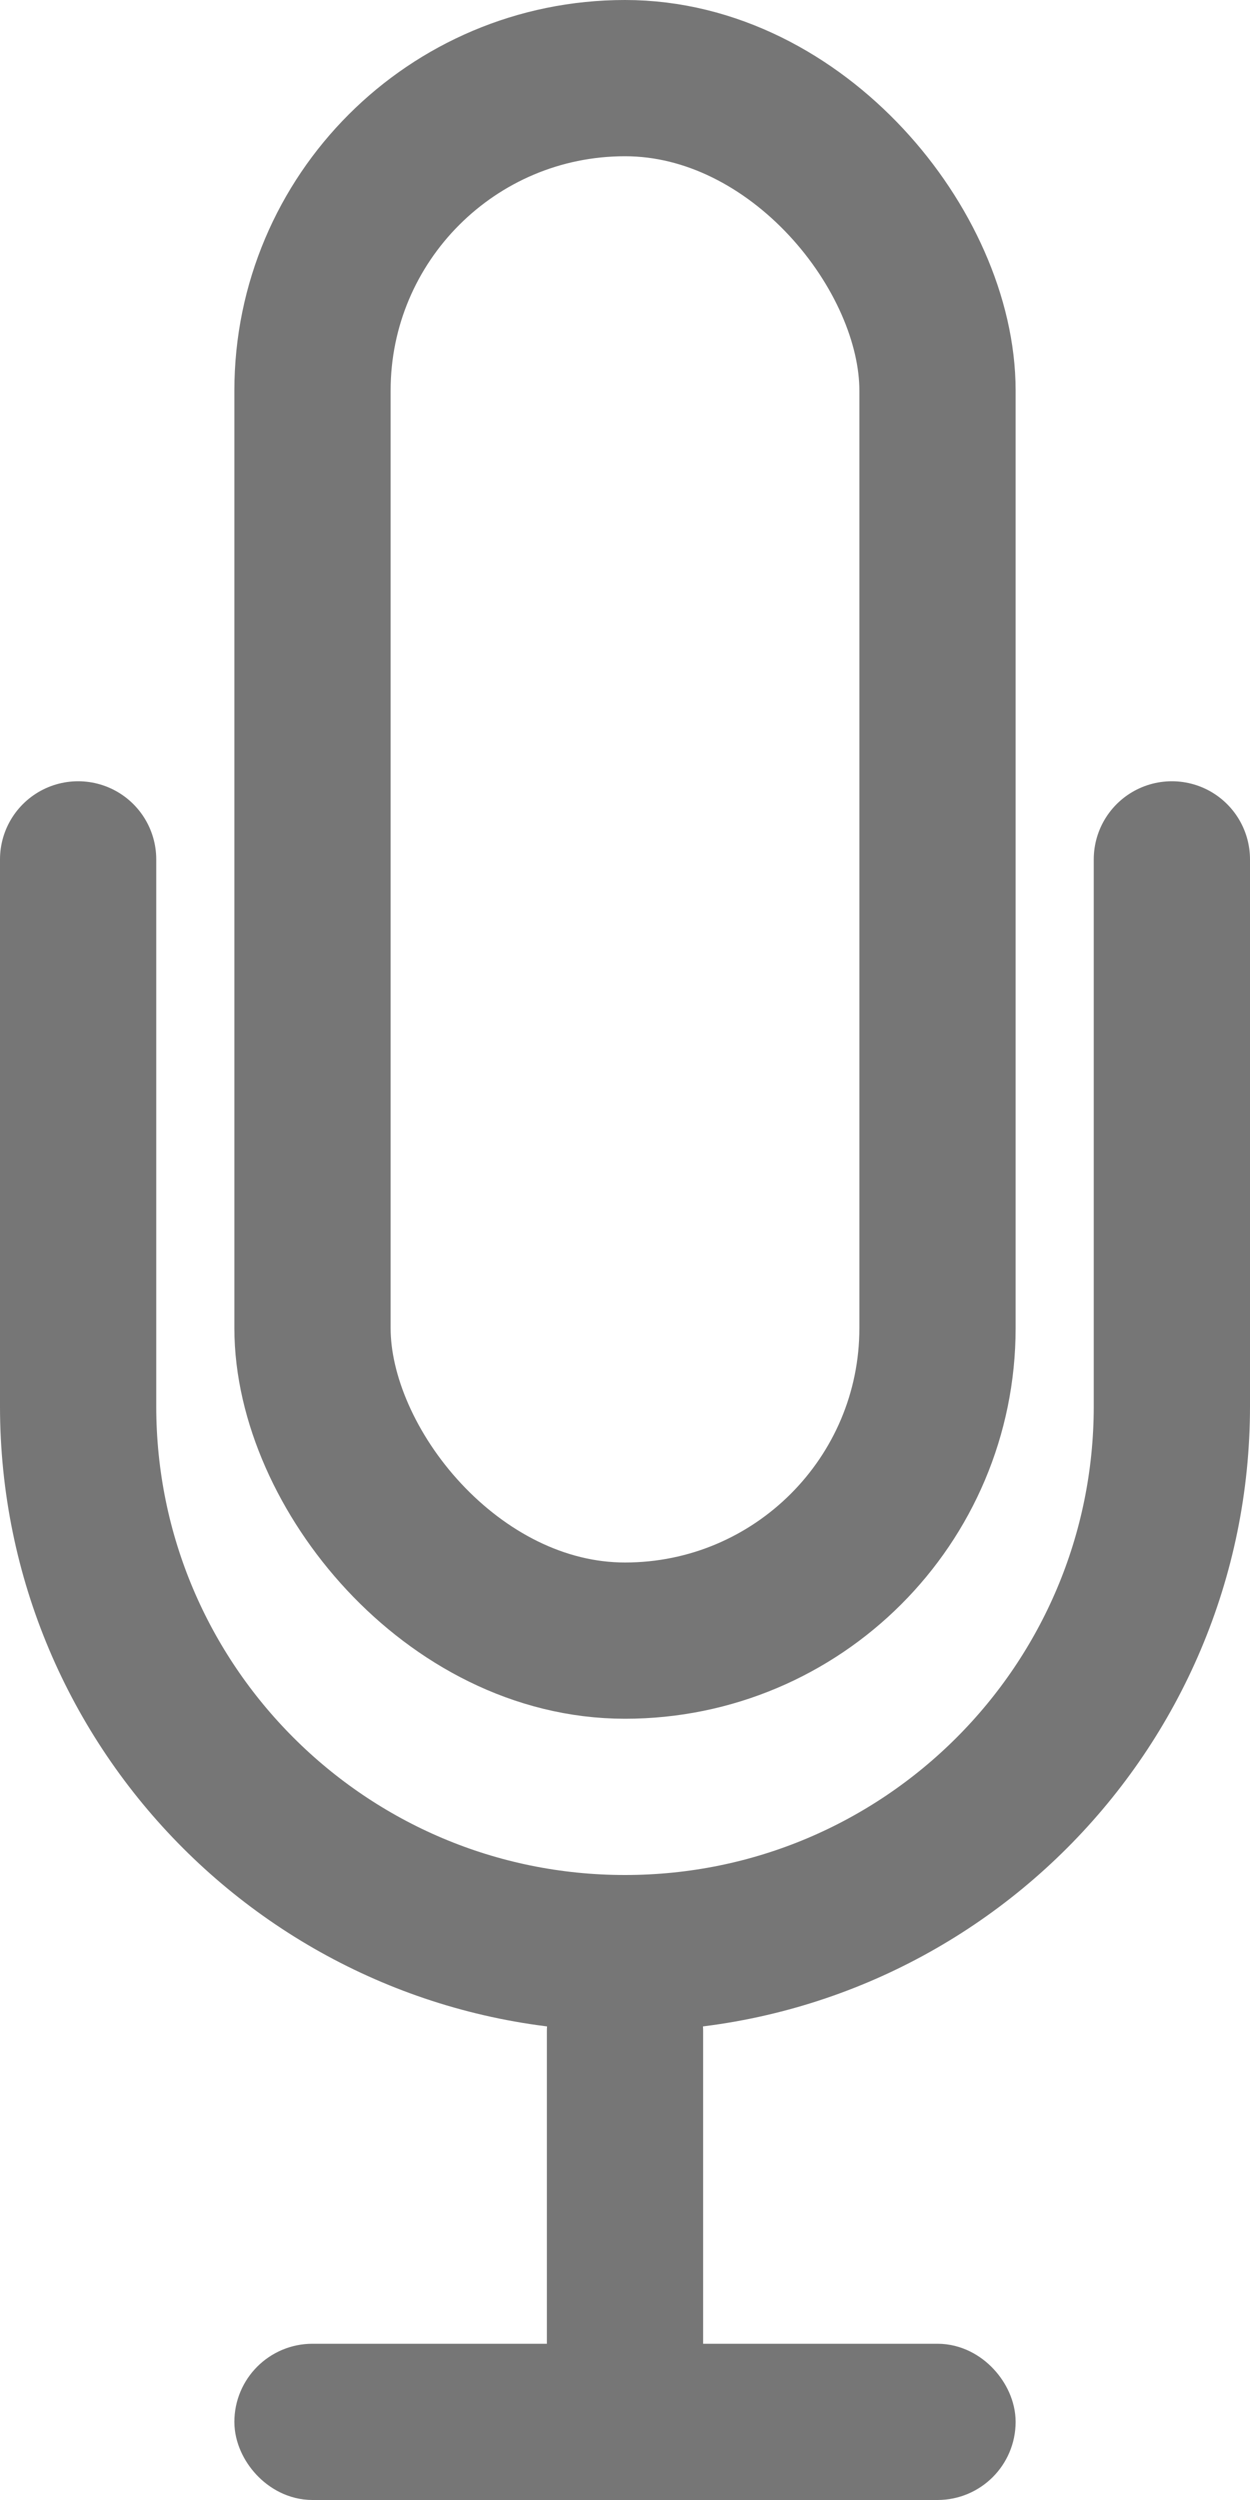 <?xml version="1.0" encoding="UTF-8"?> <svg xmlns="http://www.w3.org/2000/svg" width="16" height="32" viewBox="0 0 16 32" fill="none"><rect x="4" y="1" width="8" height="20" rx="4" stroke="#767676" stroke-width="2"></rect><rect x="3.5" y="30.5" width="9" height="1" rx="0.5" stroke="#767676"></rect><path d="M1 11V18C1 21.866 4.134 25 8 25V25C11.866 25 15 21.866 15 18V11" stroke="#767676" stroke-width="2" stroke-linecap="round"></path><path d="M8 26L8 30" stroke="#767676" stroke-width="2" stroke-linecap="round"></path></svg> 